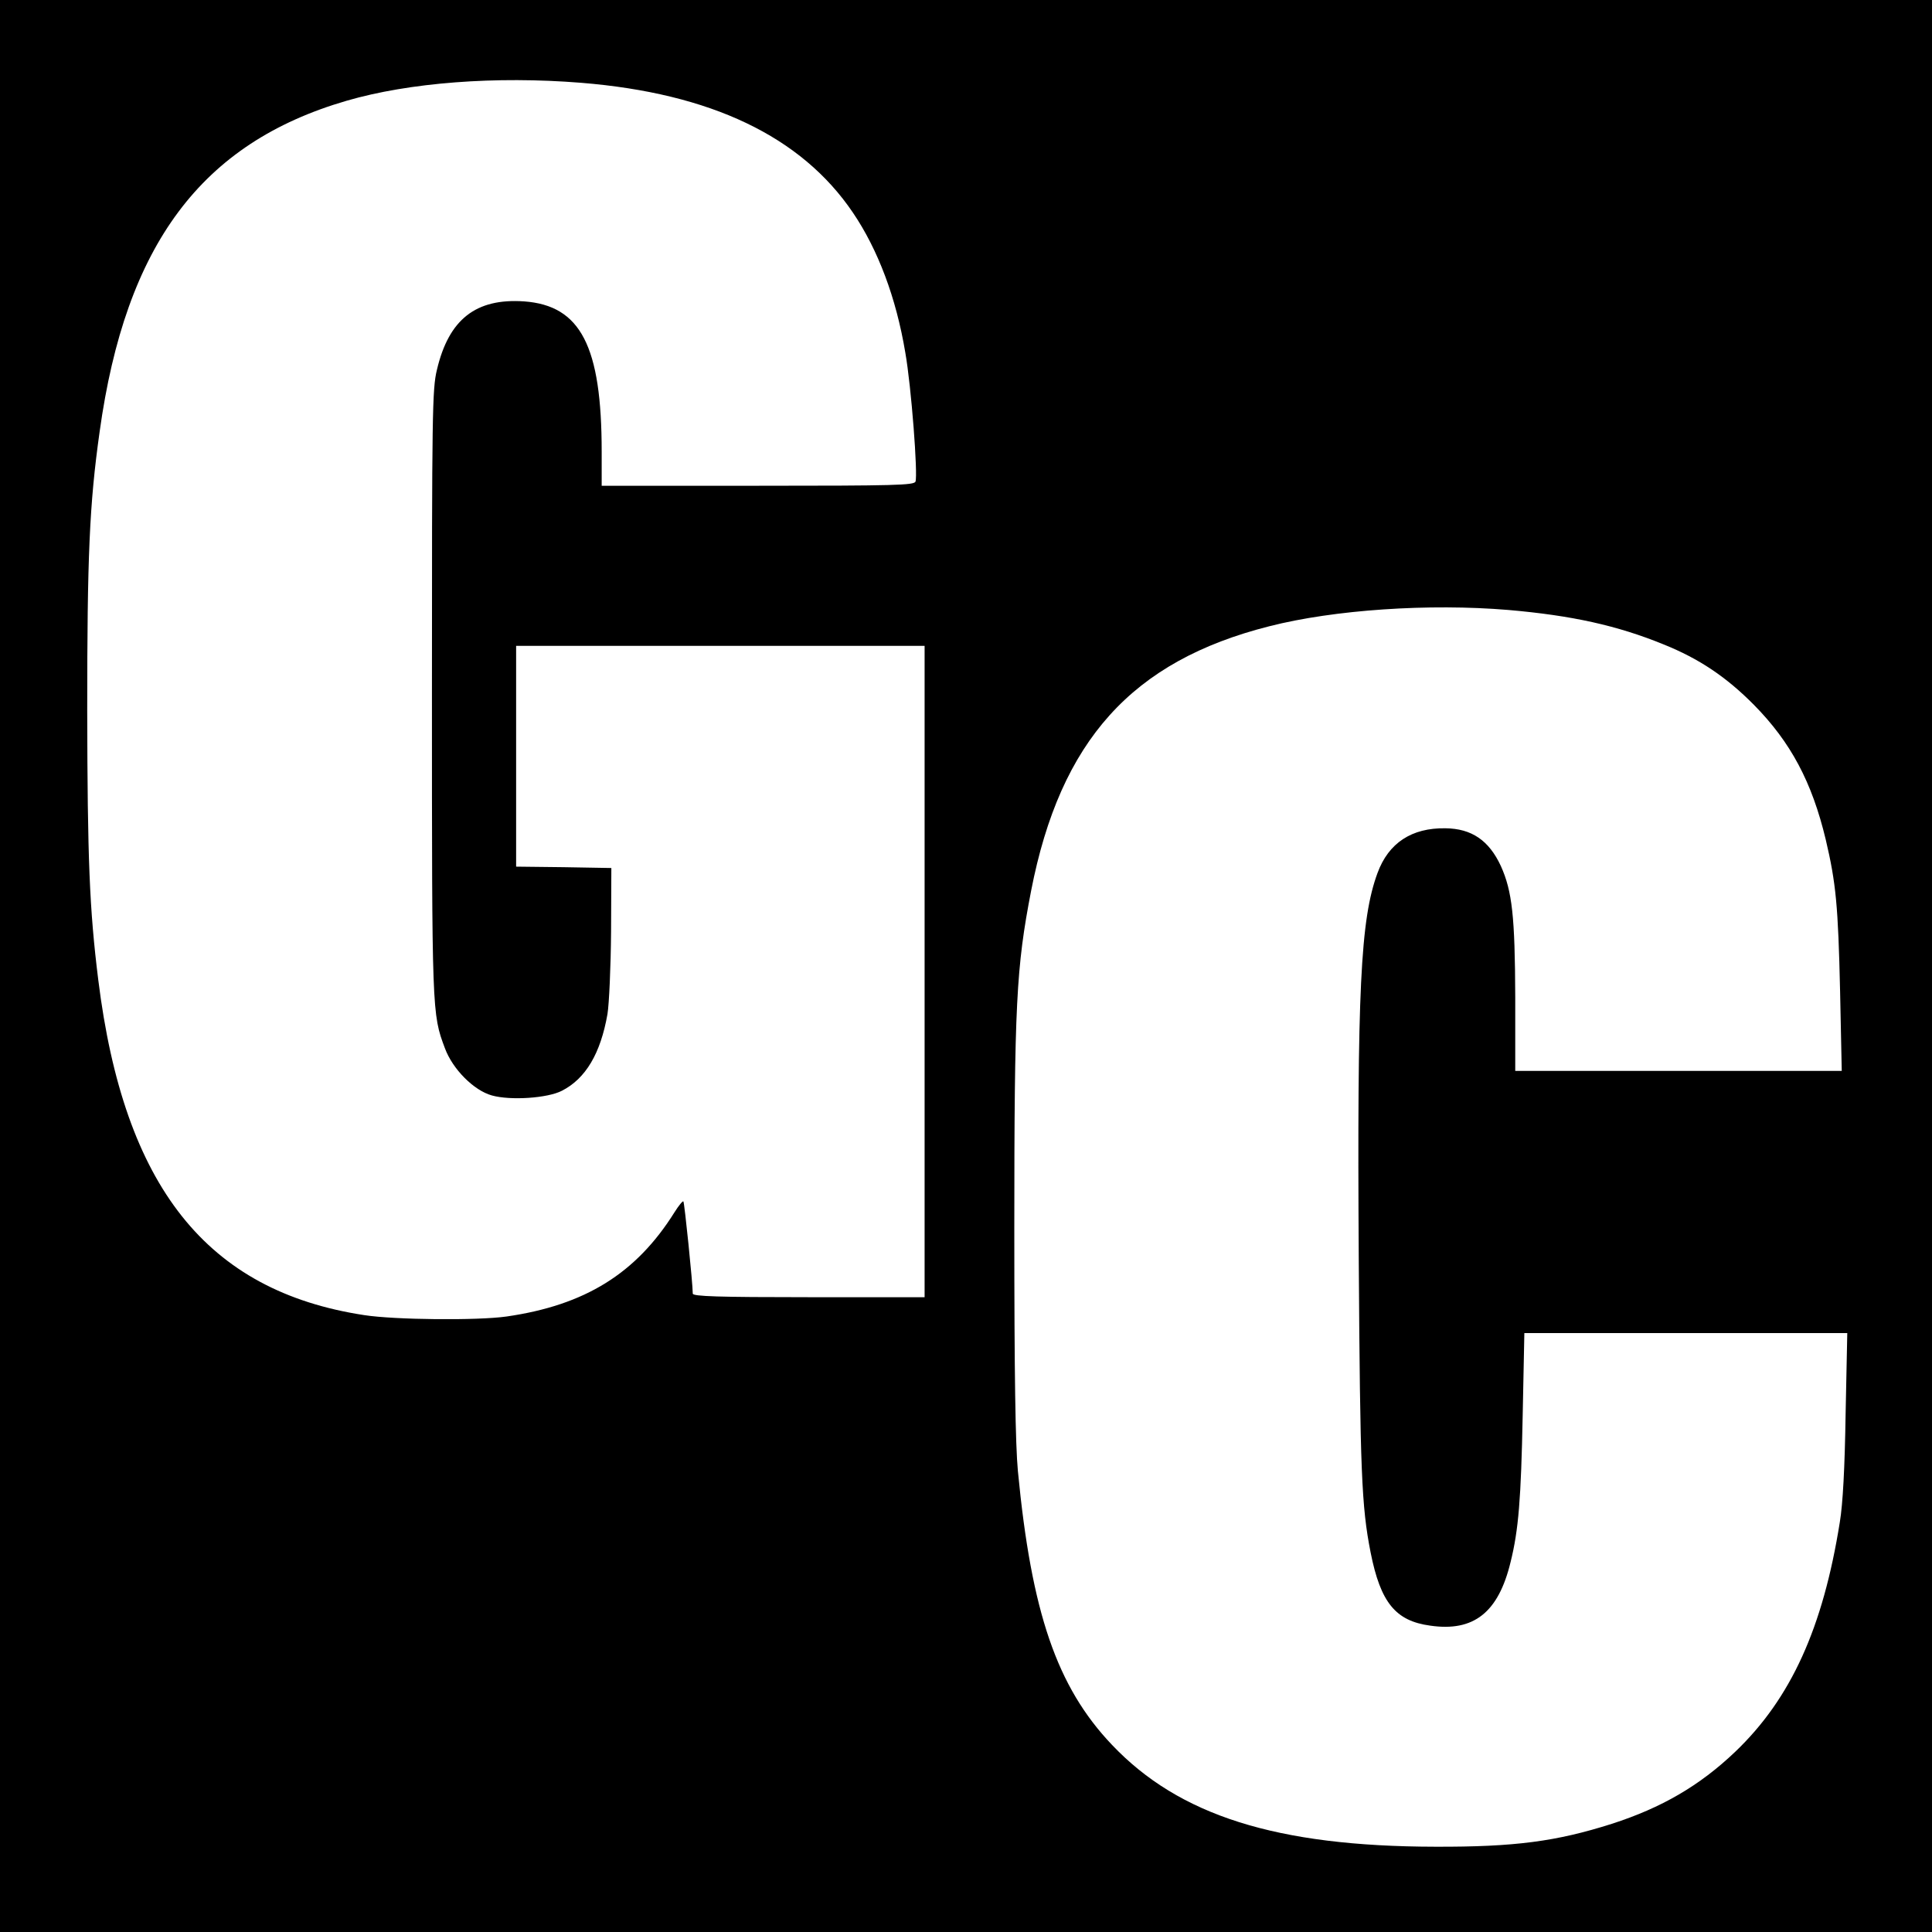 <?xml version="1.0" standalone="no"?>
<!DOCTYPE svg PUBLIC "-//W3C//DTD SVG 20010904//EN"
 "http://www.w3.org/TR/2001/REC-SVG-20010904/DTD/svg10.dtd">
<svg version="1.0" xmlns="http://www.w3.org/2000/svg"
 width="700pt" height="700pt" viewBox="0 0 700 700"
 preserveAspectRatio="xMidYMid meet">
<g transform="translate(0,700) scale(0.1,-0.1)"
fill="#000000" stroke="none">
<path d="M0 3500 l0 -3500 3500 0 3500 0 0 3500 0 3500 -3500 0 -3500 0 0
-3500z m2106 3200 c469 -38 797 -194 984 -470 91 -134 157 -309 190 -507 22
-124 46 -443 37 -468 -6 -13 -72 -15 -572 -15 l-565 0 0 123 c0 383 -76 530
-281 545 -175 12 -273 -65 -316 -248 -17 -69 -18 -158 -18 -1170 0 -1159 0
-1163 47 -1288 28 -76 105 -153 170 -171 68 -19 202 -10 254 17 86 44 140 135
165 278 6 37 12 171 13 298 l1 231 -172 3 -173 2 0 400 0 400 740 0 740 0 0
-1180 0 -1180 -420 0 c-329 0 -420 3 -420 13 0 36 -30 330 -34 334 -2 3 -17
-15 -32 -39 -139 -222 -324 -337 -609 -378 -106 -15 -405 -12 -515 5 -571 87
-871 465 -964 1215 -32 257 -39 438 -40 975 0 561 8 748 45 1011 94 678 369
1046 895 1199 227 66 539 90 850 65z m3359 -1910 c230 -20 394 -56 563 -125
129 -52 227 -118 327 -219 133 -135 210 -279 260 -488 37 -157 45 -239 52
-550 l6 -288 -591 0 -592 0 0 268 c-1 291 -11 383 -52 474 -43 93 -106 136
-201 137 -122 2 -206 -53 -246 -162 -62 -168 -74 -426 -68 -1398 5 -772 10
-896 43 -1064 36 -181 90 -248 216 -265 158 -23 247 48 291 230 29 116 38 229
44 533 l6 297 585 0 585 0 -6 -292 c-3 -195 -10 -327 -21 -393 -61 -383 -177
-639 -379 -832 -129 -123 -267 -203 -447 -261 -201 -64 -352 -84 -640 -83
-575 1 -928 113 -1171 369 -200 210 -292 480 -341 992 -9 96 -13 348 -13 880
0 812 7 944 61 1223 106 544 365 832 863 958 235 60 579 83 866 59z"/>
</g>
</svg>
